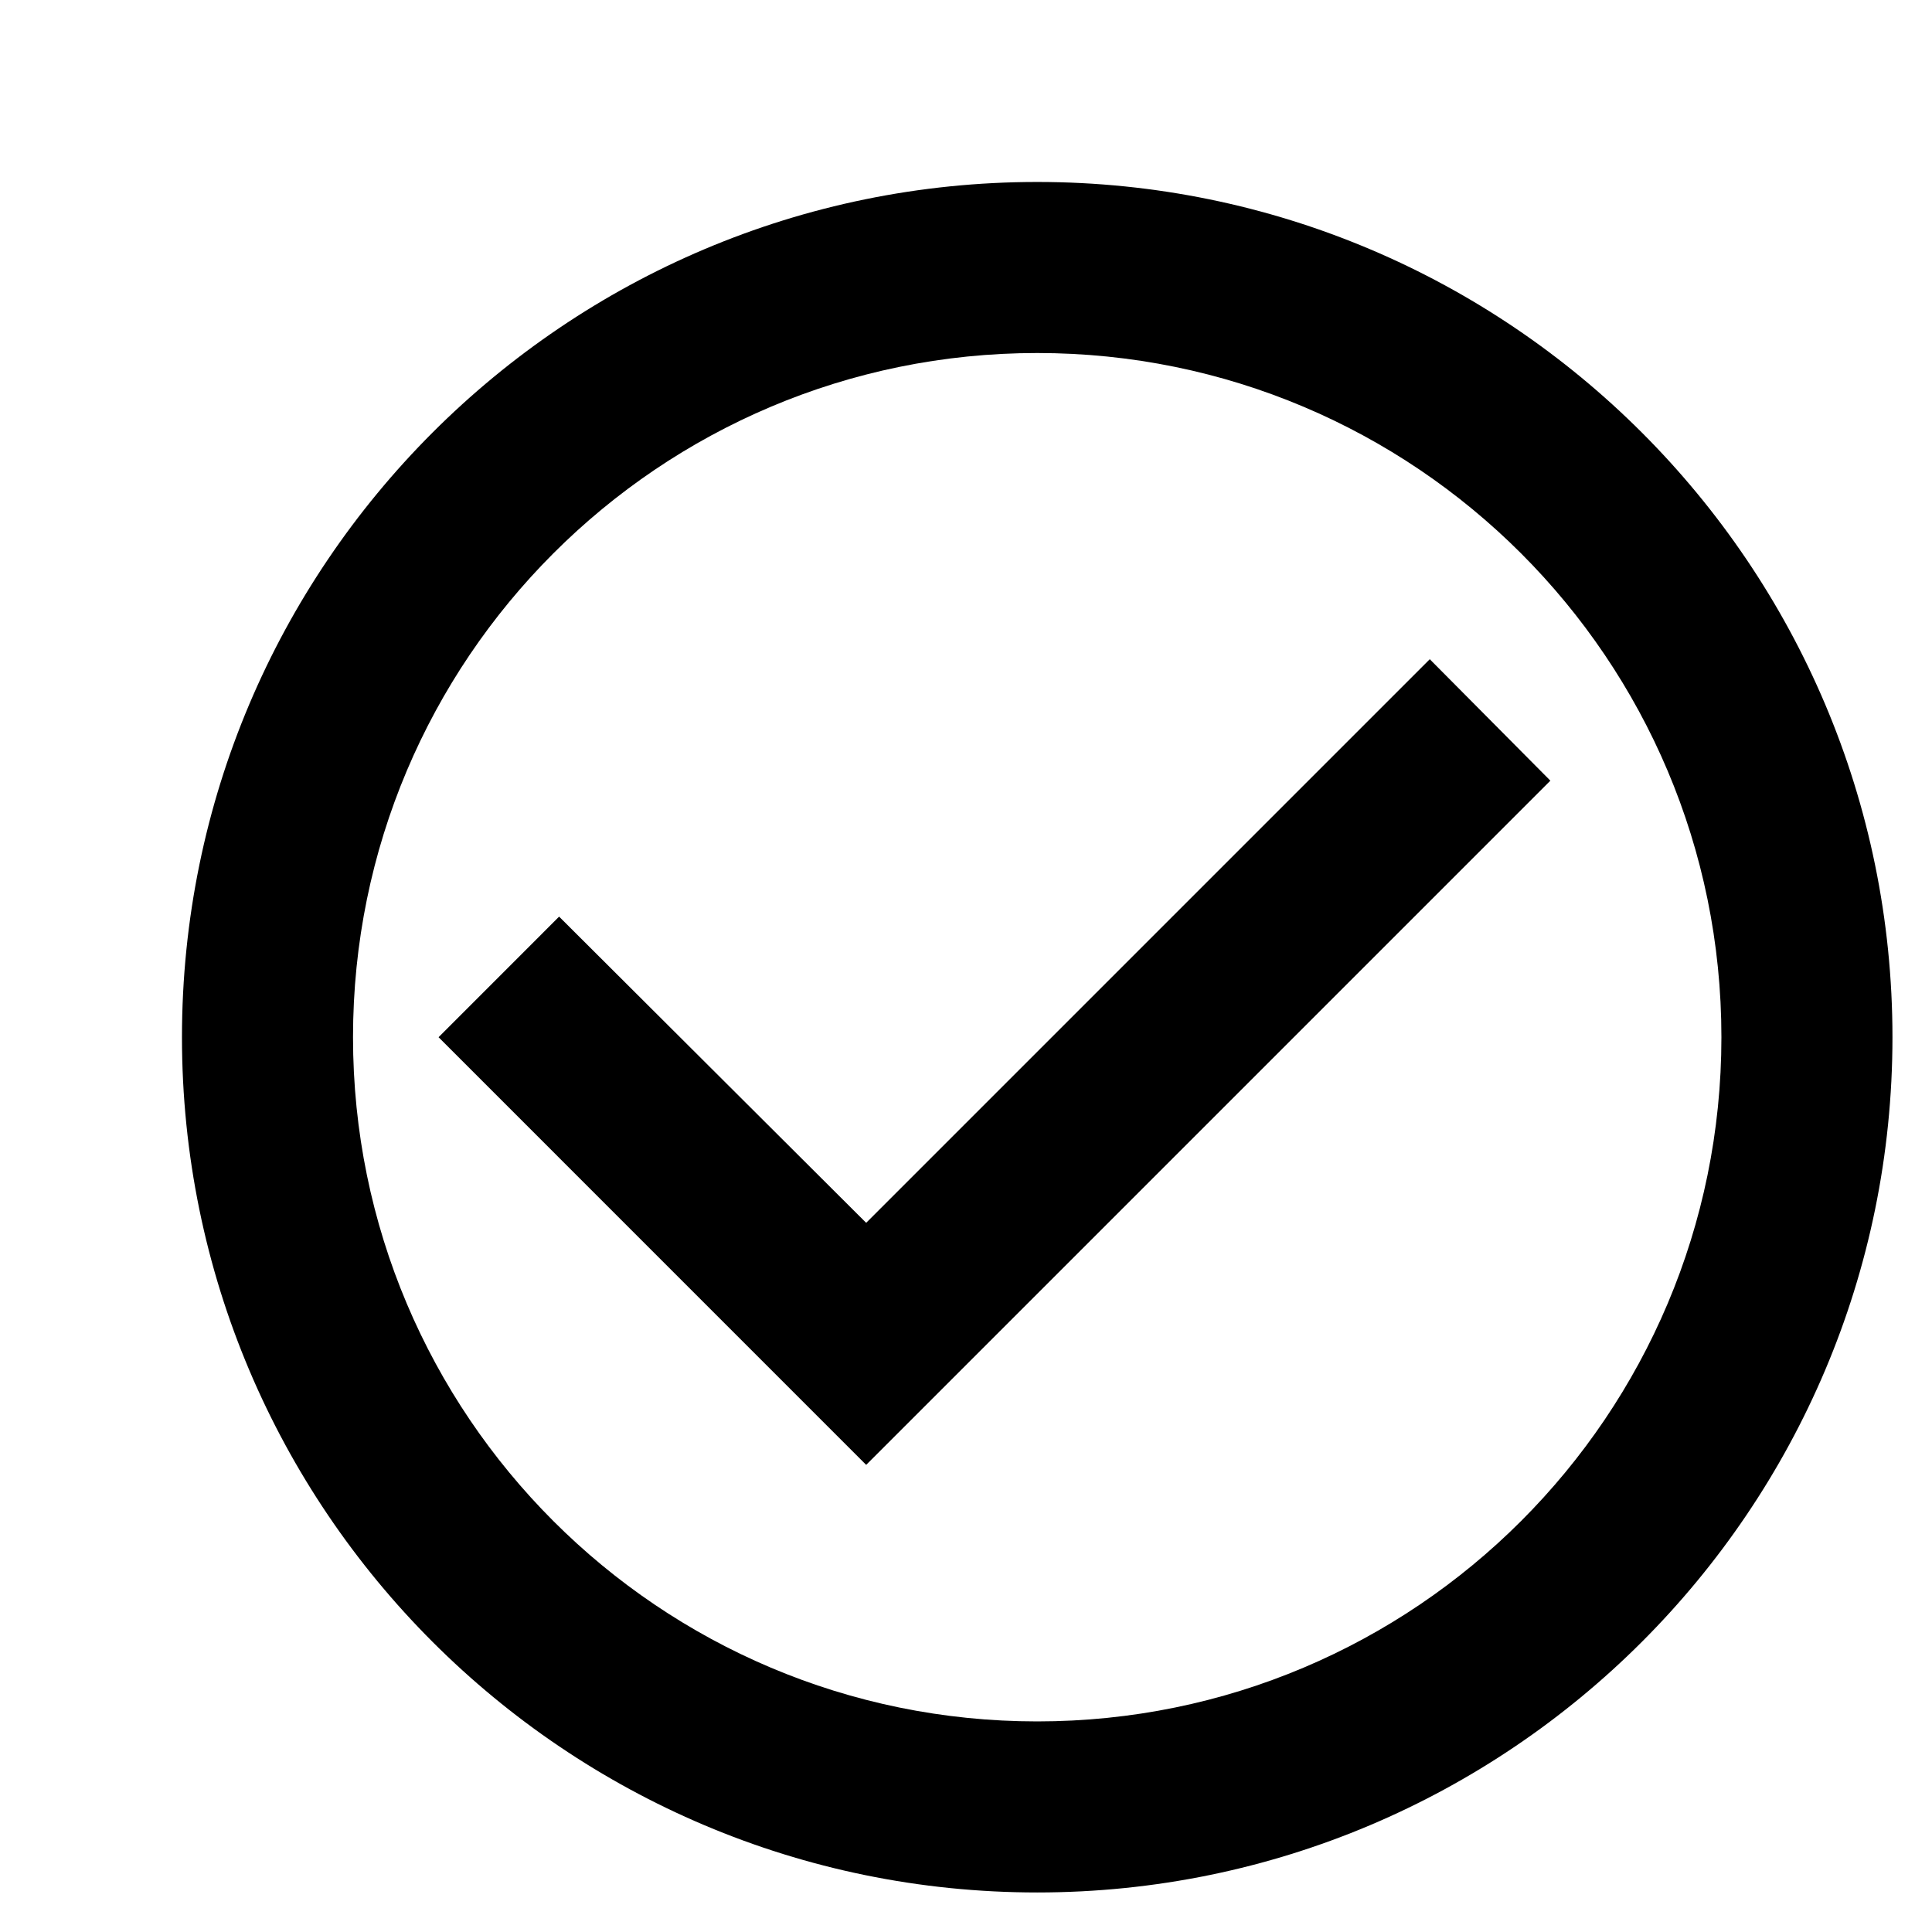 <?xml version="1.0" encoding="UTF-8"?>
<svg width="43px" height="43px" viewBox="0 0 43 43" version="1.1" xmlns="http://www.w3.org/2000/svg" xmlns:xlink="http://www.w3.org/1999/xlink">
    <title>check_circle_outline-24px</title>
    <defs>
        <filter id="filter-1">
            <feColorMatrix in="SourceGraphic" type="matrix" values="0 0 0 0 0.004 0 0 0 0 0.098 0 0 0 0 0.259 0 0 0 1 0"></feColorMatrix>
        </filter>
    </defs>
    <g id="Page-1" stroke="none" stroke-width="1" fill="none" fill-rule="evenodd">
        <g id="check_circle_outline-24px" transform="translate(-241, -763)" filter="url(#filter-1)">
            <g transform="translate(241, 763)">
                <path d="M0,0 L34.02,0 L34.02,34.02 L0,34.02 L0,0 Z M0,0 L34.02,0 L34.02,34.02 L0,34.02 L0,0 Z" id="Shape"></path>
                <path d="M31.822,14.672 L19.278,27.216 L12.444,20.401 L9.761,23.085 L19.278,32.603 L34.506,17.375 L31.822,14.672 Z M23.085,4.05 C12.578,4.05 4.05,12.578 4.05,23.085 C4.05,33.592 12.578,42.12 23.085,42.12 C33.592,42.12 42.12,33.592 42.12,23.085 C42.12,12.578 33.592,4.05 23.085,4.05 Z M23.085,38.313 C14.672,38.313 7.857,31.498 7.857,23.085 C7.857,14.672 14.672,7.857 23.085,7.857 C31.498,7.857 38.313,14.672 38.313,23.085 C38.313,31.498 31.498,38.313 23.085,38.313 Z" id="Shape" fill="#000000" fill-rule="nonzero"></path>
            </g>
        </g>
    </g>
</svg>